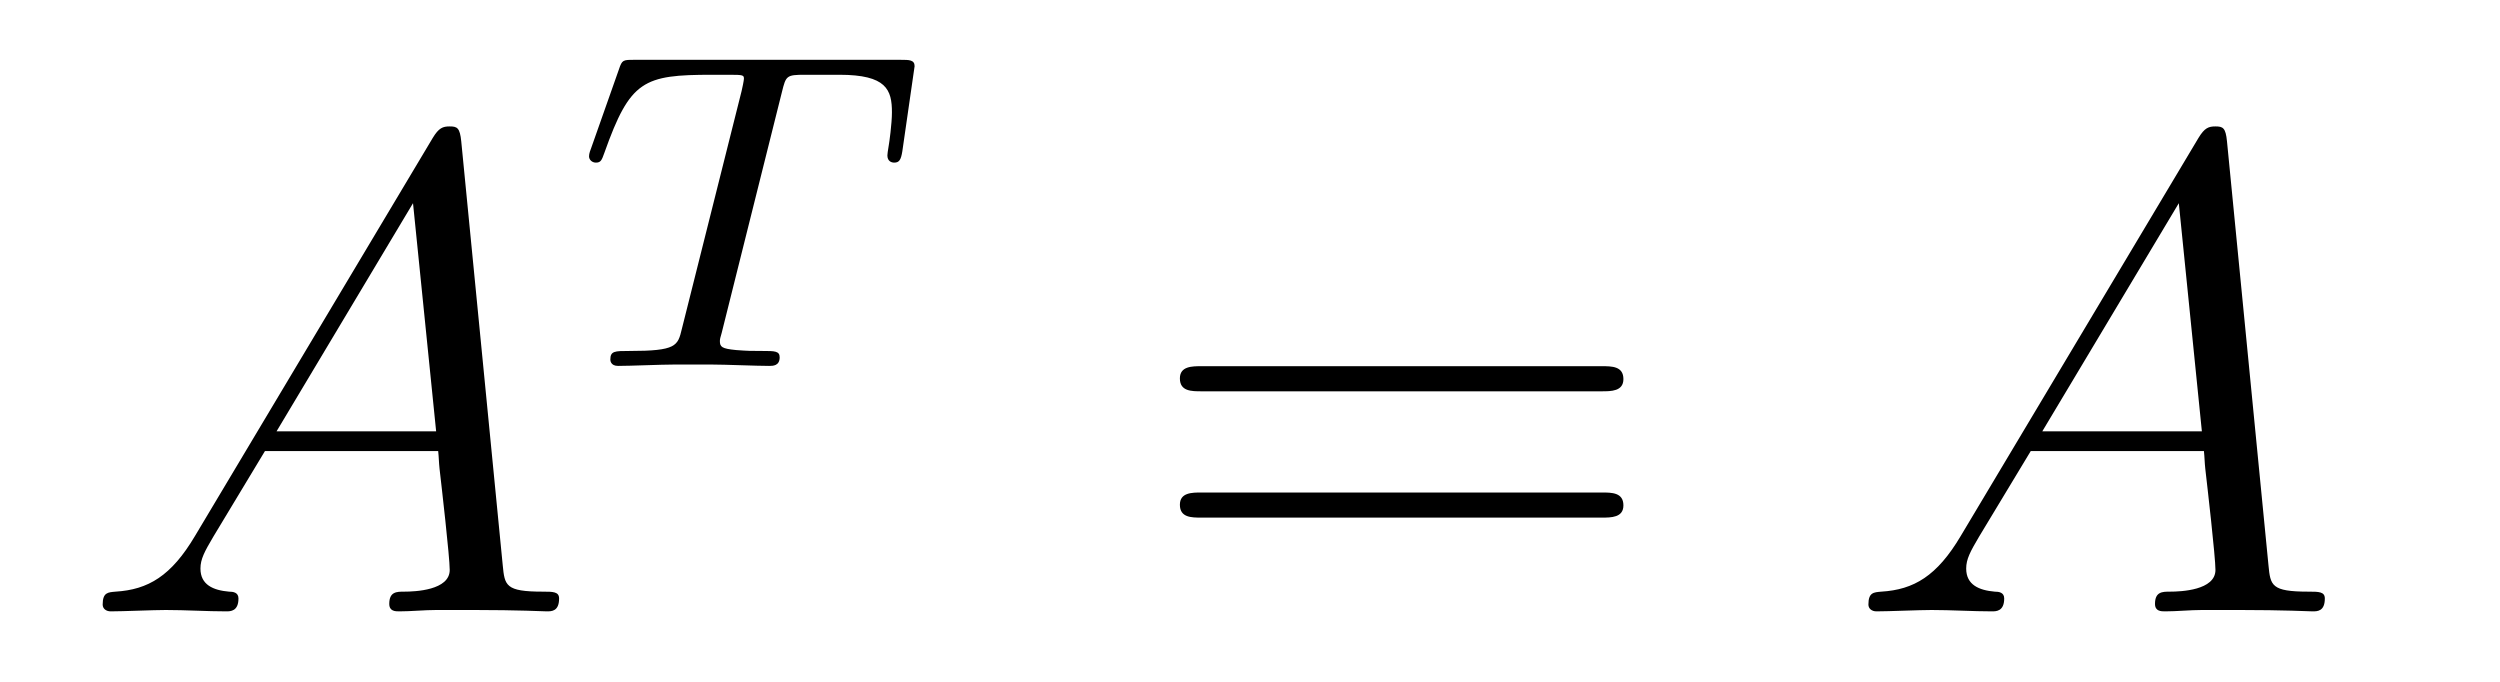 <?xml version='1.0' encoding='UTF-8'?>
<!-- This file was generated by dvisvgm 2.13.1 -->
<svg version='1.1' xmlns='http://www.w3.org/2000/svg' xmlns:xlink='http://www.w3.org/1999/xlink' width='44pt' height='12pt' viewBox='0 -12 44 12'>
<g id='page1'>
<g transform='matrix(1 0 0 -1 -127 653)'>
<path d='M130.432 655.567C130.014 654.862 129.608 654.622 129.033 654.587C128.902 654.575 128.807 654.575 128.807 654.36C128.807 654.288 128.866 654.24 128.95 654.24C129.165 654.24 129.703 654.264 129.918 654.264C130.265 654.264 130.647 654.24 130.982 654.24C131.054 654.24 131.197 654.24 131.197 654.467C131.197 654.575 131.102 654.587 131.03 654.587C130.755 654.611 130.528 654.706 130.528 654.993C130.528 655.16 130.6 655.292 130.755 655.555L131.663 657.061H134.712C134.724 656.953 134.724 656.858 134.736 656.75C134.772 656.44 134.915 655.196 134.915 654.969C134.915 654.611 134.305 654.587 134.114 654.587C133.983 654.587 133.851 654.587 133.851 654.372C133.851 654.24 133.959 654.24 134.03 654.24C134.233 654.24 134.473 654.264 134.676 654.264H135.357C136.087 654.264 136.613 654.24 136.624 654.24C136.708 654.24 136.84 654.24 136.84 654.467C136.84 654.587 136.732 654.587 136.553 654.587C135.895 654.587 135.883 654.694 135.848 655.053L135.118 662.512C135.094 662.751 135.047 662.775 134.915 662.775C134.795 662.775 134.724 662.751 134.616 662.572L130.432 655.567ZM131.867 657.408L134.269 661.424L134.676 657.408H131.867Z'/>
<path d='M140.762 663.381C140.833 663.668 140.841 663.684 141.168 663.684H141.774C142.602 663.684 142.698 663.421 142.698 663.022C142.698 662.823 142.65 662.48 142.642 662.441C142.626 662.353 142.618 662.281 142.618 662.265C142.618 662.162 142.69 662.138 142.738 662.138C142.826 662.138 142.857 662.186 142.881 662.337L143.097 663.835C143.097 663.947 143.001 663.947 142.857 663.947H138.164C137.965 663.947 137.949 663.947 137.893 663.779L137.407 662.401C137.391 662.361 137.367 662.297 137.367 662.249C137.367 662.186 137.423 662.138 137.487 662.138C137.574 662.138 137.59 662.178 137.638 662.313C138.092 663.588 138.323 663.684 139.535 663.684H139.845C140.084 663.684 140.093 663.676 140.093 663.612C140.093 663.588 140.061 663.429 140.052 663.397L139.001 659.213C138.929 658.911 138.905 658.823 138.076 658.823C137.821 658.823 137.742 658.823 137.742 658.672C137.742 658.663 137.742 658.56 137.877 658.56C138.092 658.56 138.642 658.584 138.857 658.584H139.535C139.758 658.584 140.316 658.56 140.538 658.56C140.602 658.56 140.722 658.56 140.722 658.711C140.722 658.823 140.634 658.823 140.419 658.823C140.228 658.823 140.164 658.823 139.957 658.839C139.702 658.863 139.67 658.895 139.67 658.998C139.67 659.03 139.678 659.062 139.702 659.142L140.762 663.381Z'/>
<path d='M155.189 658.113C155.356 658.113 155.572 658.113 155.572 658.328C155.572 658.555 155.368 658.555 155.189 658.555H148.148C147.981 658.555 147.766 658.555 147.766 658.34C147.766 658.113 147.969 658.113 148.148 658.113H155.189ZM155.189 655.89C155.356 655.89 155.572 655.89 155.572 656.105C155.572 656.332 155.368 656.332 155.189 656.332H148.148C147.981 656.332 147.766 656.332 147.766 656.117C147.766 655.89 147.969 655.89 148.148 655.89H155.189Z'/>
<path d='M161.509 655.567C161.091 654.862 160.685 654.622 160.111 654.587C159.979 654.575 159.884 654.575 159.884 654.36C159.884 654.288 159.943 654.24 160.027 654.24C160.242 654.24 160.78 654.264 160.995 654.264C161.342 654.264 161.725 654.24 162.059 654.24C162.131 654.24 162.274 654.24 162.274 654.467C162.274 654.575 162.179 654.587 162.107 654.587C161.832 654.611 161.605 654.706 161.605 654.993C161.605 655.16 161.677 655.292 161.832 655.555L162.741 657.061H165.789C165.801 656.953 165.801 656.858 165.813 656.75C165.849 656.44 165.992 655.196 165.992 654.969C165.992 654.611 165.383 654.587 165.191 654.587C165.06 654.587 164.928 654.587 164.928 654.372C164.928 654.24 165.036 654.24 165.108 654.24C165.311 654.24 165.55 654.264 165.753 654.264H166.434C167.164 654.264 167.69 654.24 167.702 654.24C167.785 654.24 167.917 654.24 167.917 654.467C167.917 654.587 167.809 654.587 167.63 654.587C166.973 654.587 166.96 654.694 166.925 655.053L166.195 662.512C166.172 662.751 166.124 662.775 165.992 662.775C165.873 662.775 165.801 662.751 165.693 662.572L161.509 655.567ZM162.944 657.408L165.347 661.424L165.753 657.408H162.944Z'/>
</g>
</g>
</svg>